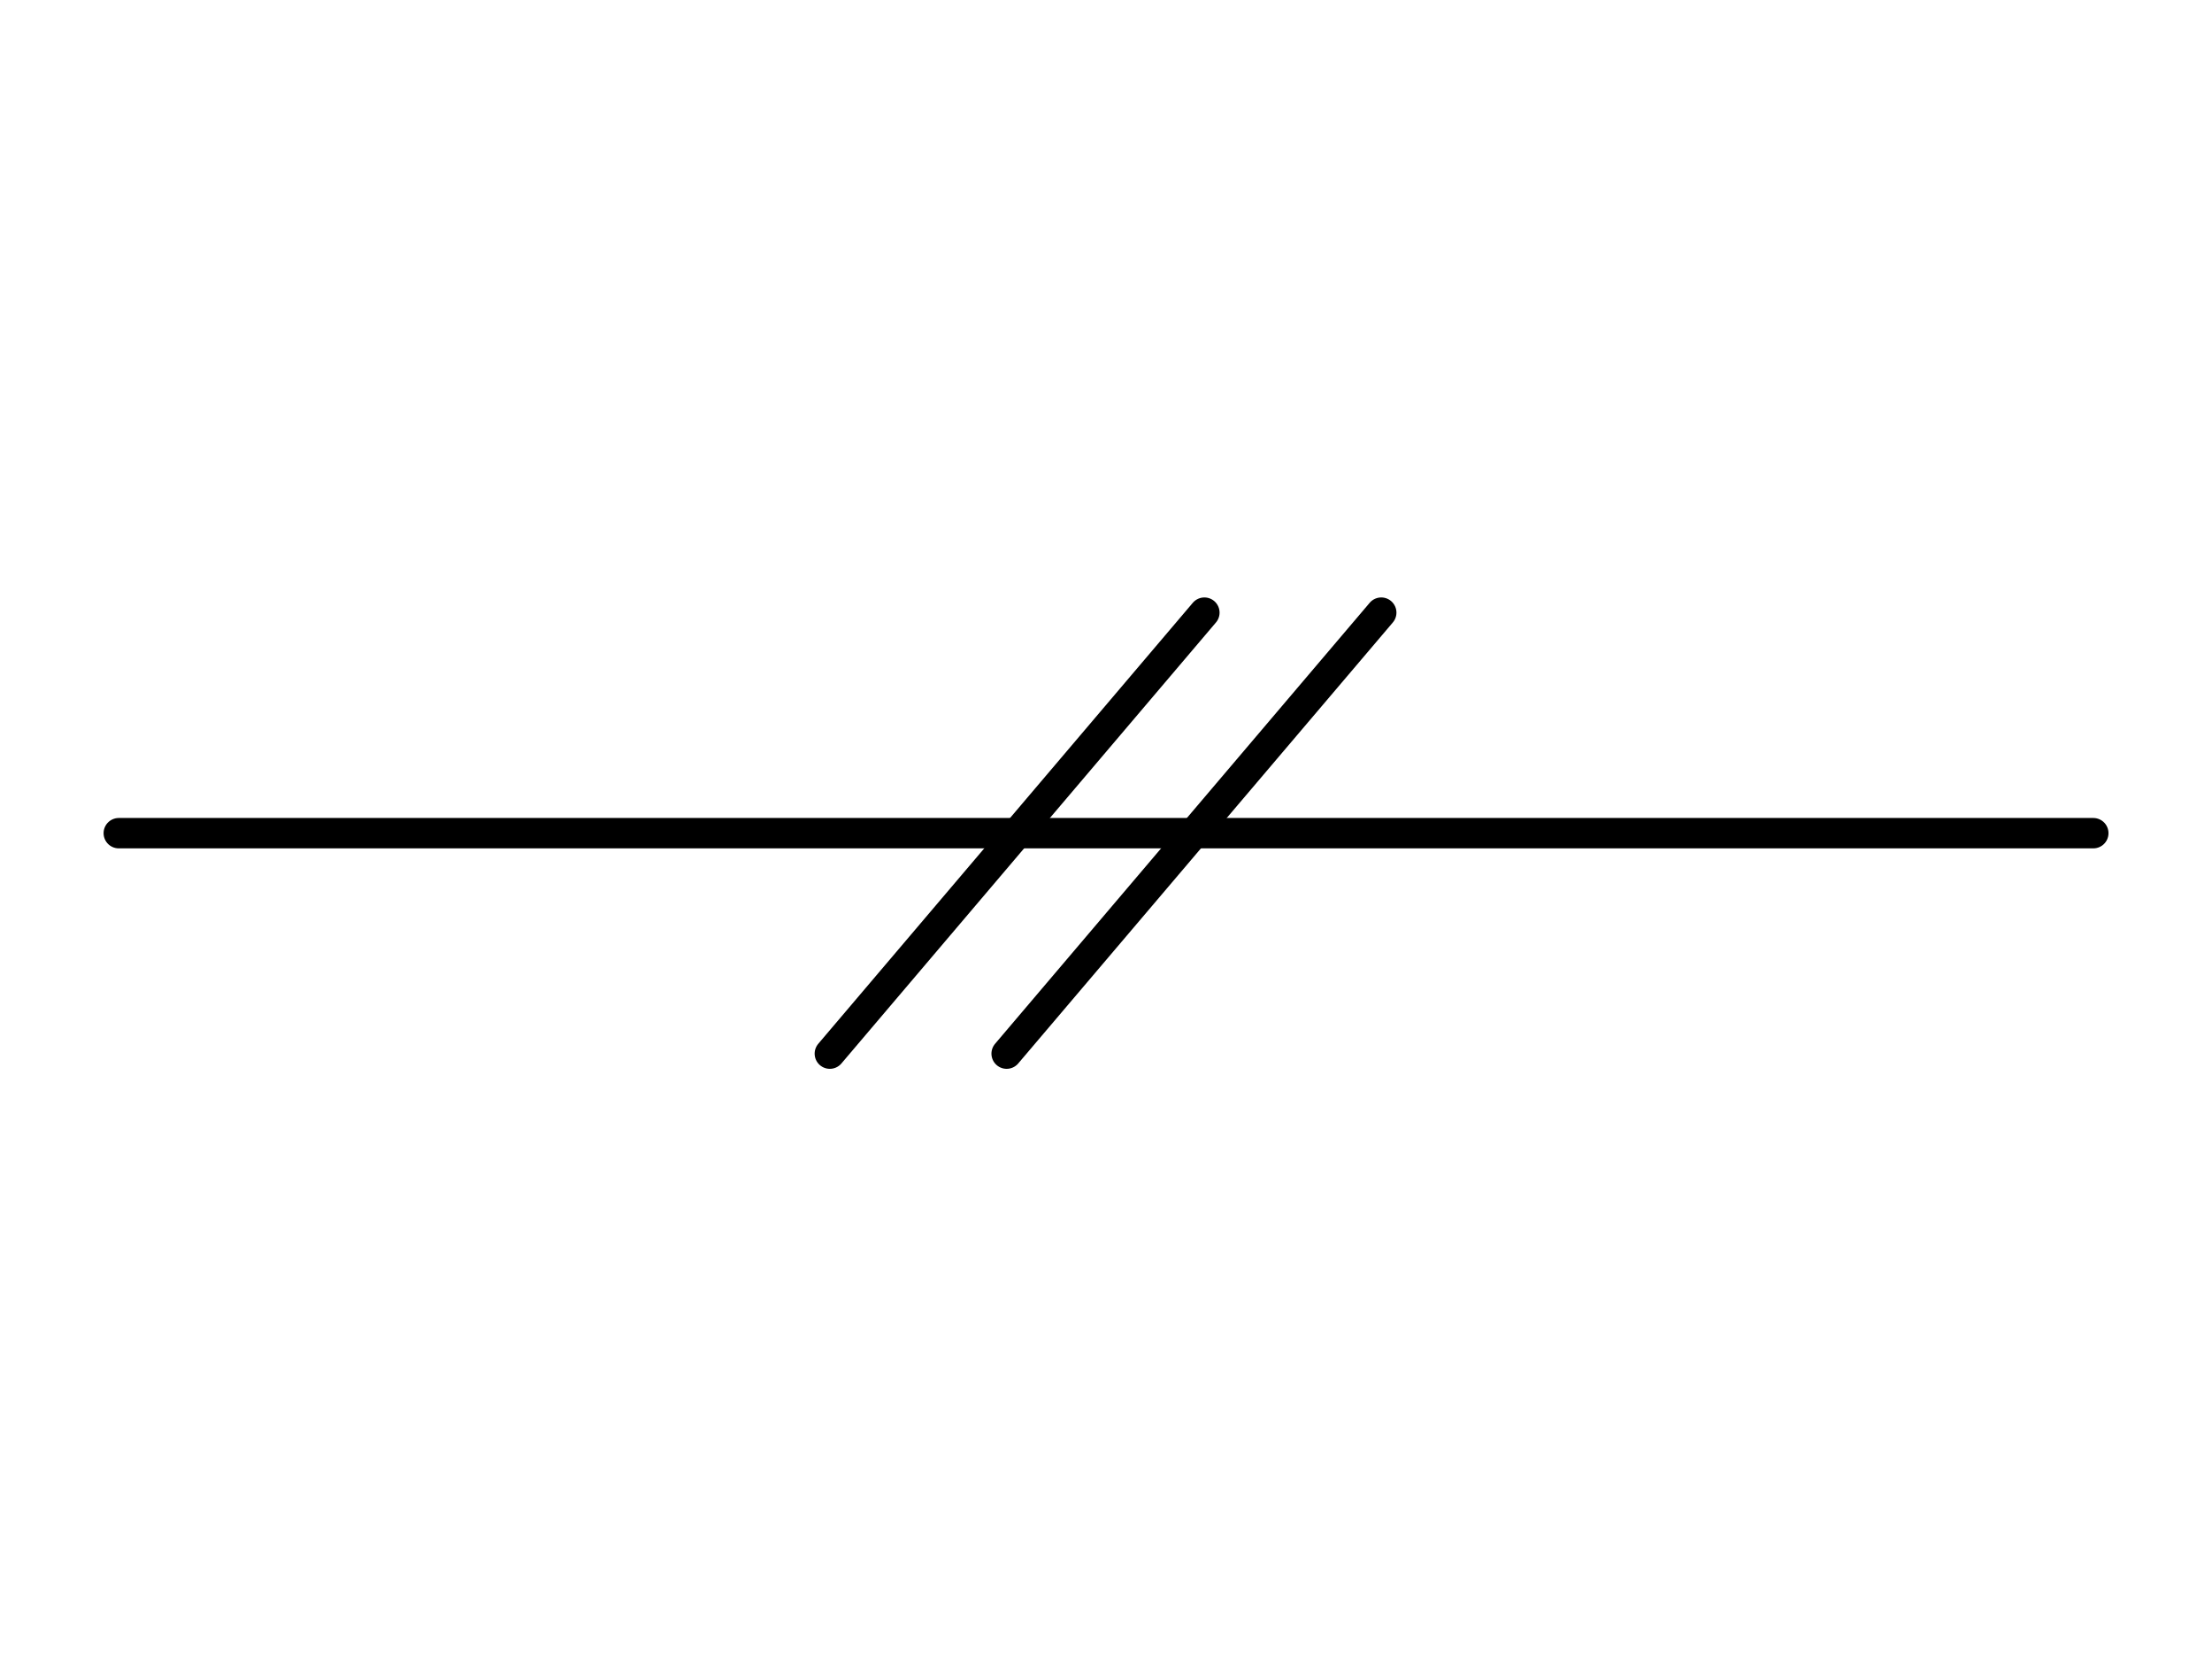 <svg xmlns="http://www.w3.org/2000/svg" viewBox="0 0 291.27 218.45"><line x1="275.64" y1="109.71" x2="15.64" y2="109.71" style="fill:none;stroke:#000;stroke-linecap:round;stroke-miterlimit:10;stroke-width:4px"/><line x1="132.55" y1="138.74" x2="181.88" y2="80.67" style="fill:none;stroke:#000;stroke-linecap:round;stroke-miterlimit:10;stroke-width:4px"/><line x1="109.27" y1="138.74" x2="158.59" y2="80.67" style="fill:none;stroke:#000;stroke-linecap:round;stroke-miterlimit:10;stroke-width:4px"/></svg>